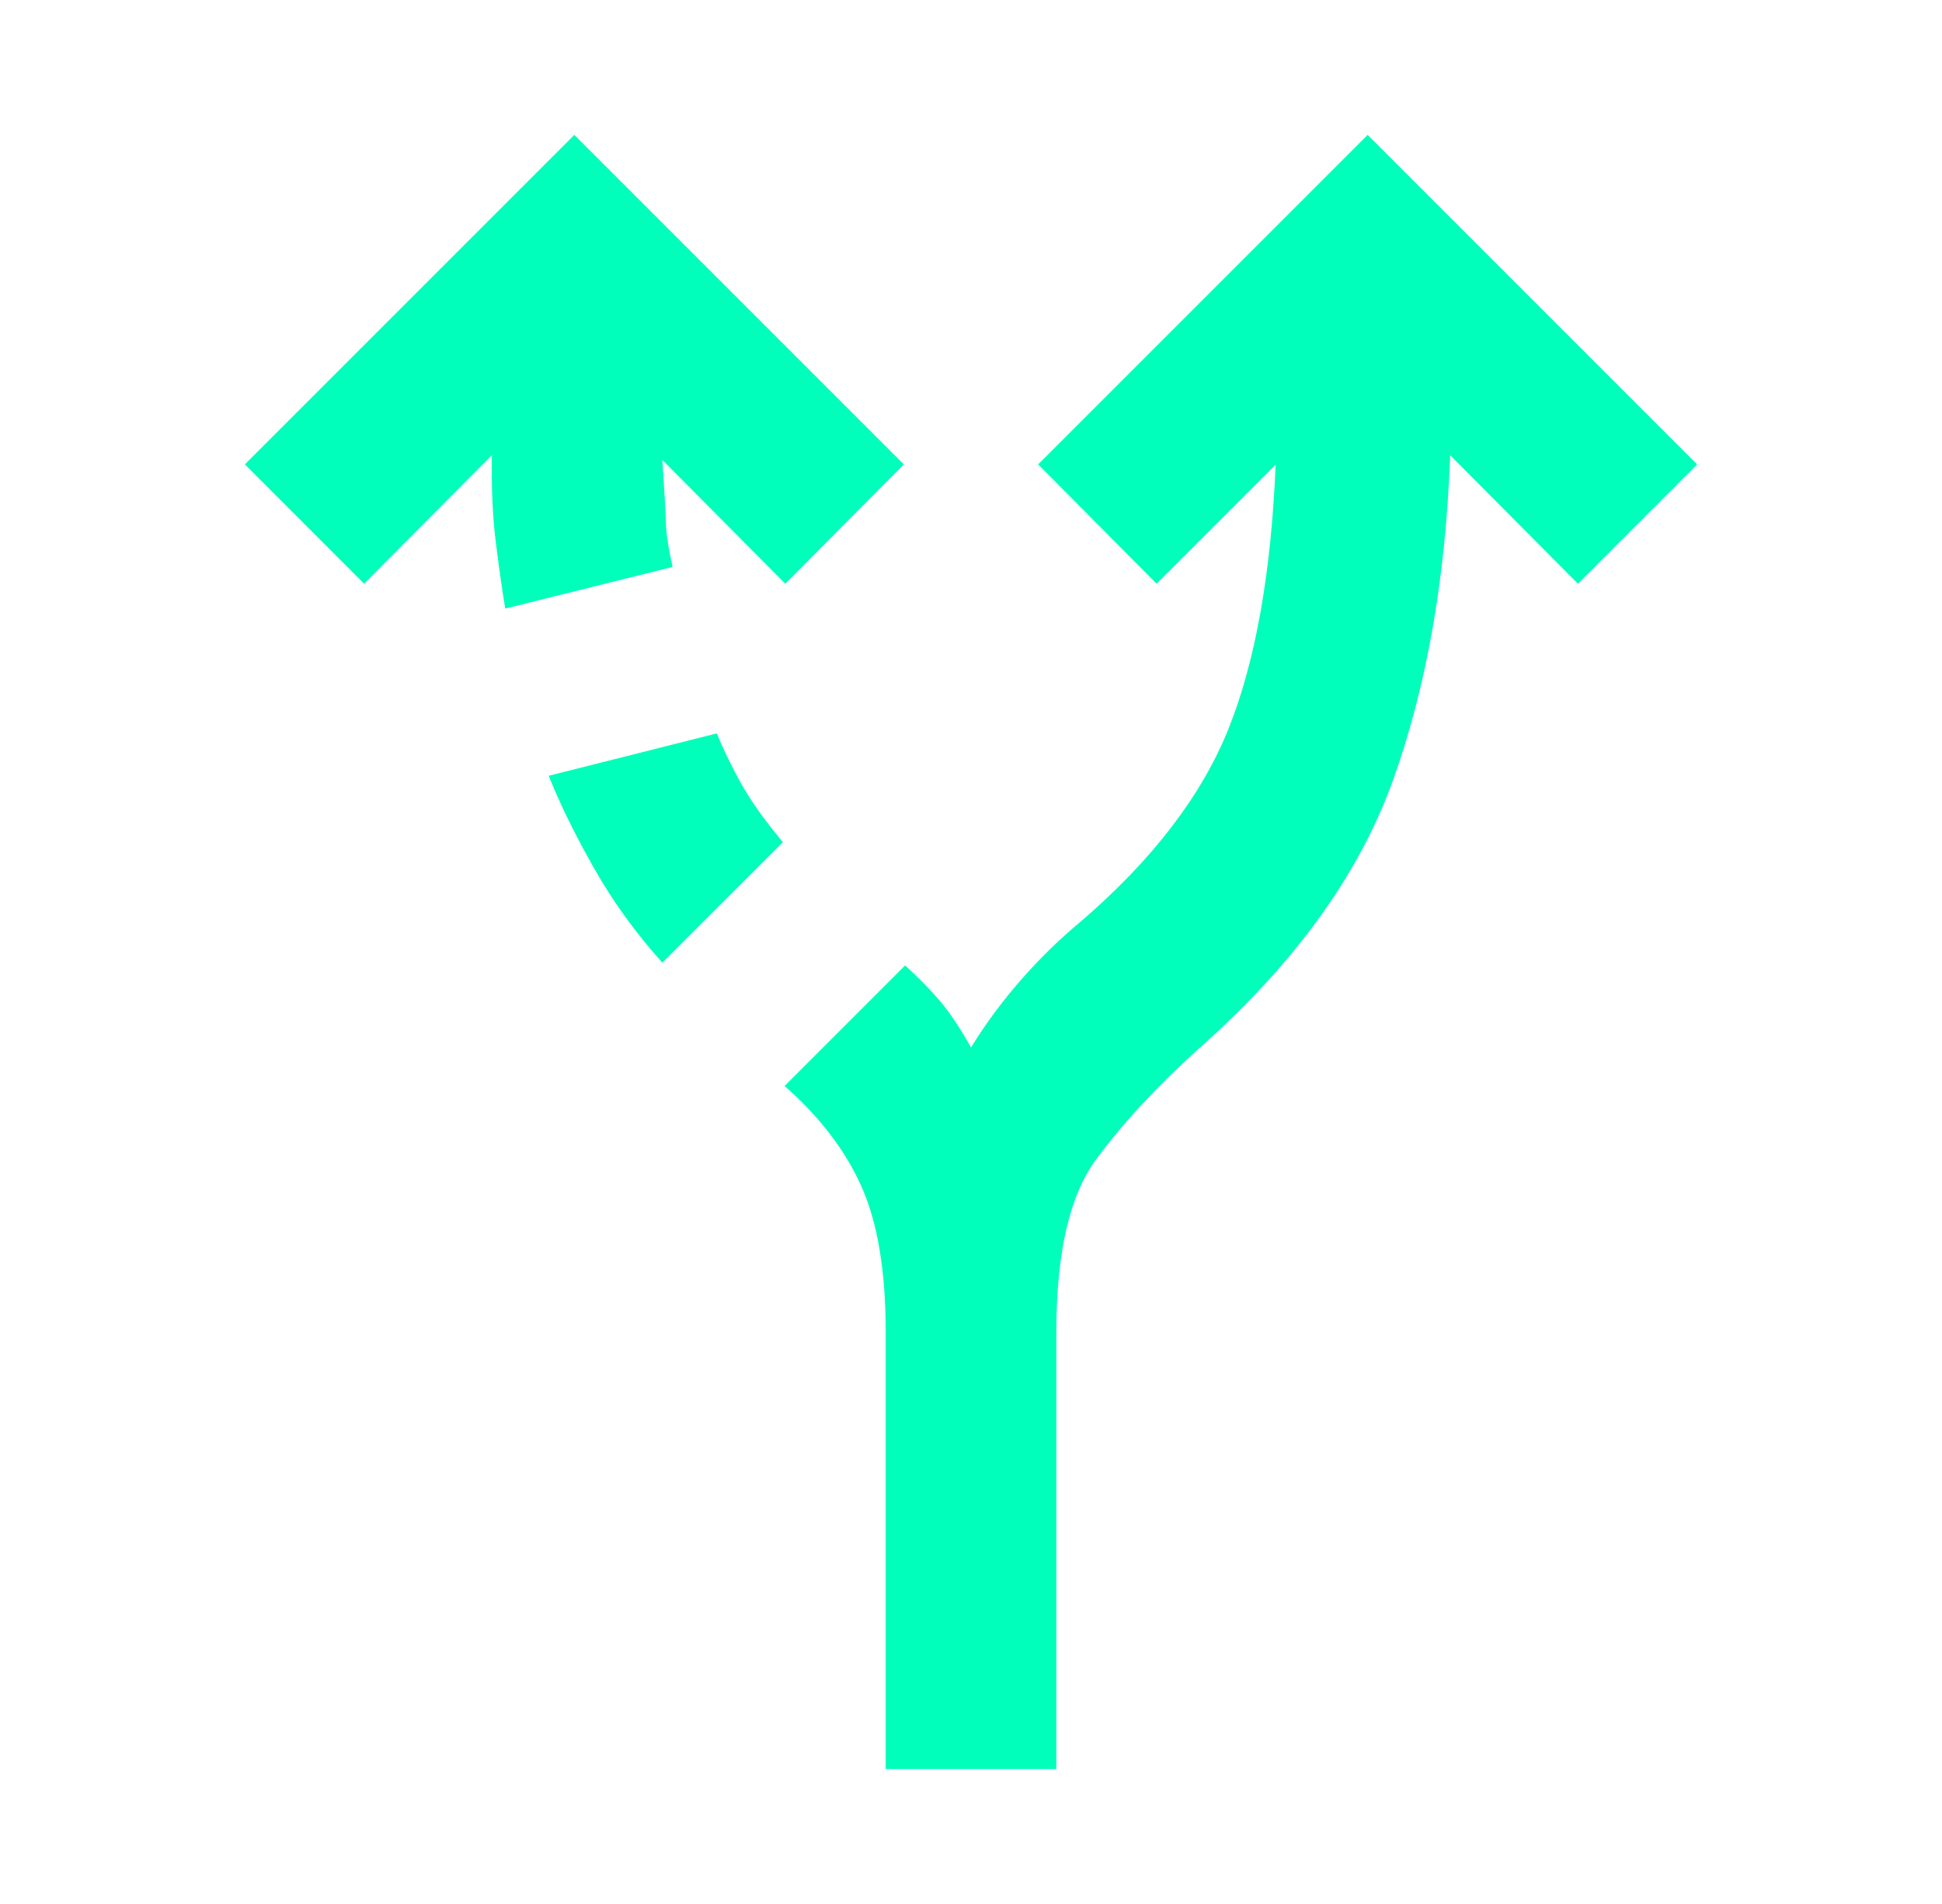 <svg width="51" height="50" viewBox="0 0 51 50" fill="none" xmlns="http://www.w3.org/2000/svg">
<path d="M23.26 46.458V34.988C23.26 33.383 23.048 32.106 22.623 31.158C22.199 30.209 21.526 29.329 20.604 28.518L23.769 25.353C24.108 25.657 24.412 25.967 24.681 26.282C24.949 26.597 25.222 27.006 25.5 27.508C25.877 26.894 26.313 26.303 26.81 25.735C27.307 25.168 27.834 24.653 28.393 24.191C30.273 22.572 31.564 20.884 32.267 19.127C32.969 17.369 33.381 15.061 33.501 12.204L30.376 15.329L27.263 12.195L35.917 3.542L44.57 12.195L41.438 15.329L38.084 11.955C37.964 15.211 37.458 18.07 36.566 20.533C35.674 22.995 33.972 25.337 31.462 27.556C30.38 28.534 29.489 29.495 28.789 30.441C28.089 31.386 27.74 32.902 27.74 34.988V46.458H23.26ZM13.268 15.982C13.186 15.482 13.103 14.9 13.02 14.235C12.937 13.57 12.903 12.81 12.916 11.955L9.562 15.329L6.43 12.195L15.083 3.542L23.737 12.195L20.624 15.329L17.395 12.079C17.451 12.953 17.483 13.515 17.489 13.766C17.496 14.017 17.554 14.391 17.663 14.888L13.268 15.982ZM17.395 25.28C16.698 24.508 16.098 23.679 15.596 22.793C15.094 21.906 14.699 21.099 14.41 20.372L18.826 19.259C18.98 19.646 19.187 20.073 19.444 20.541C19.702 21.009 20.074 21.533 20.56 22.116L17.395 25.28Z" fill="#00FFBA"/>
</svg>
